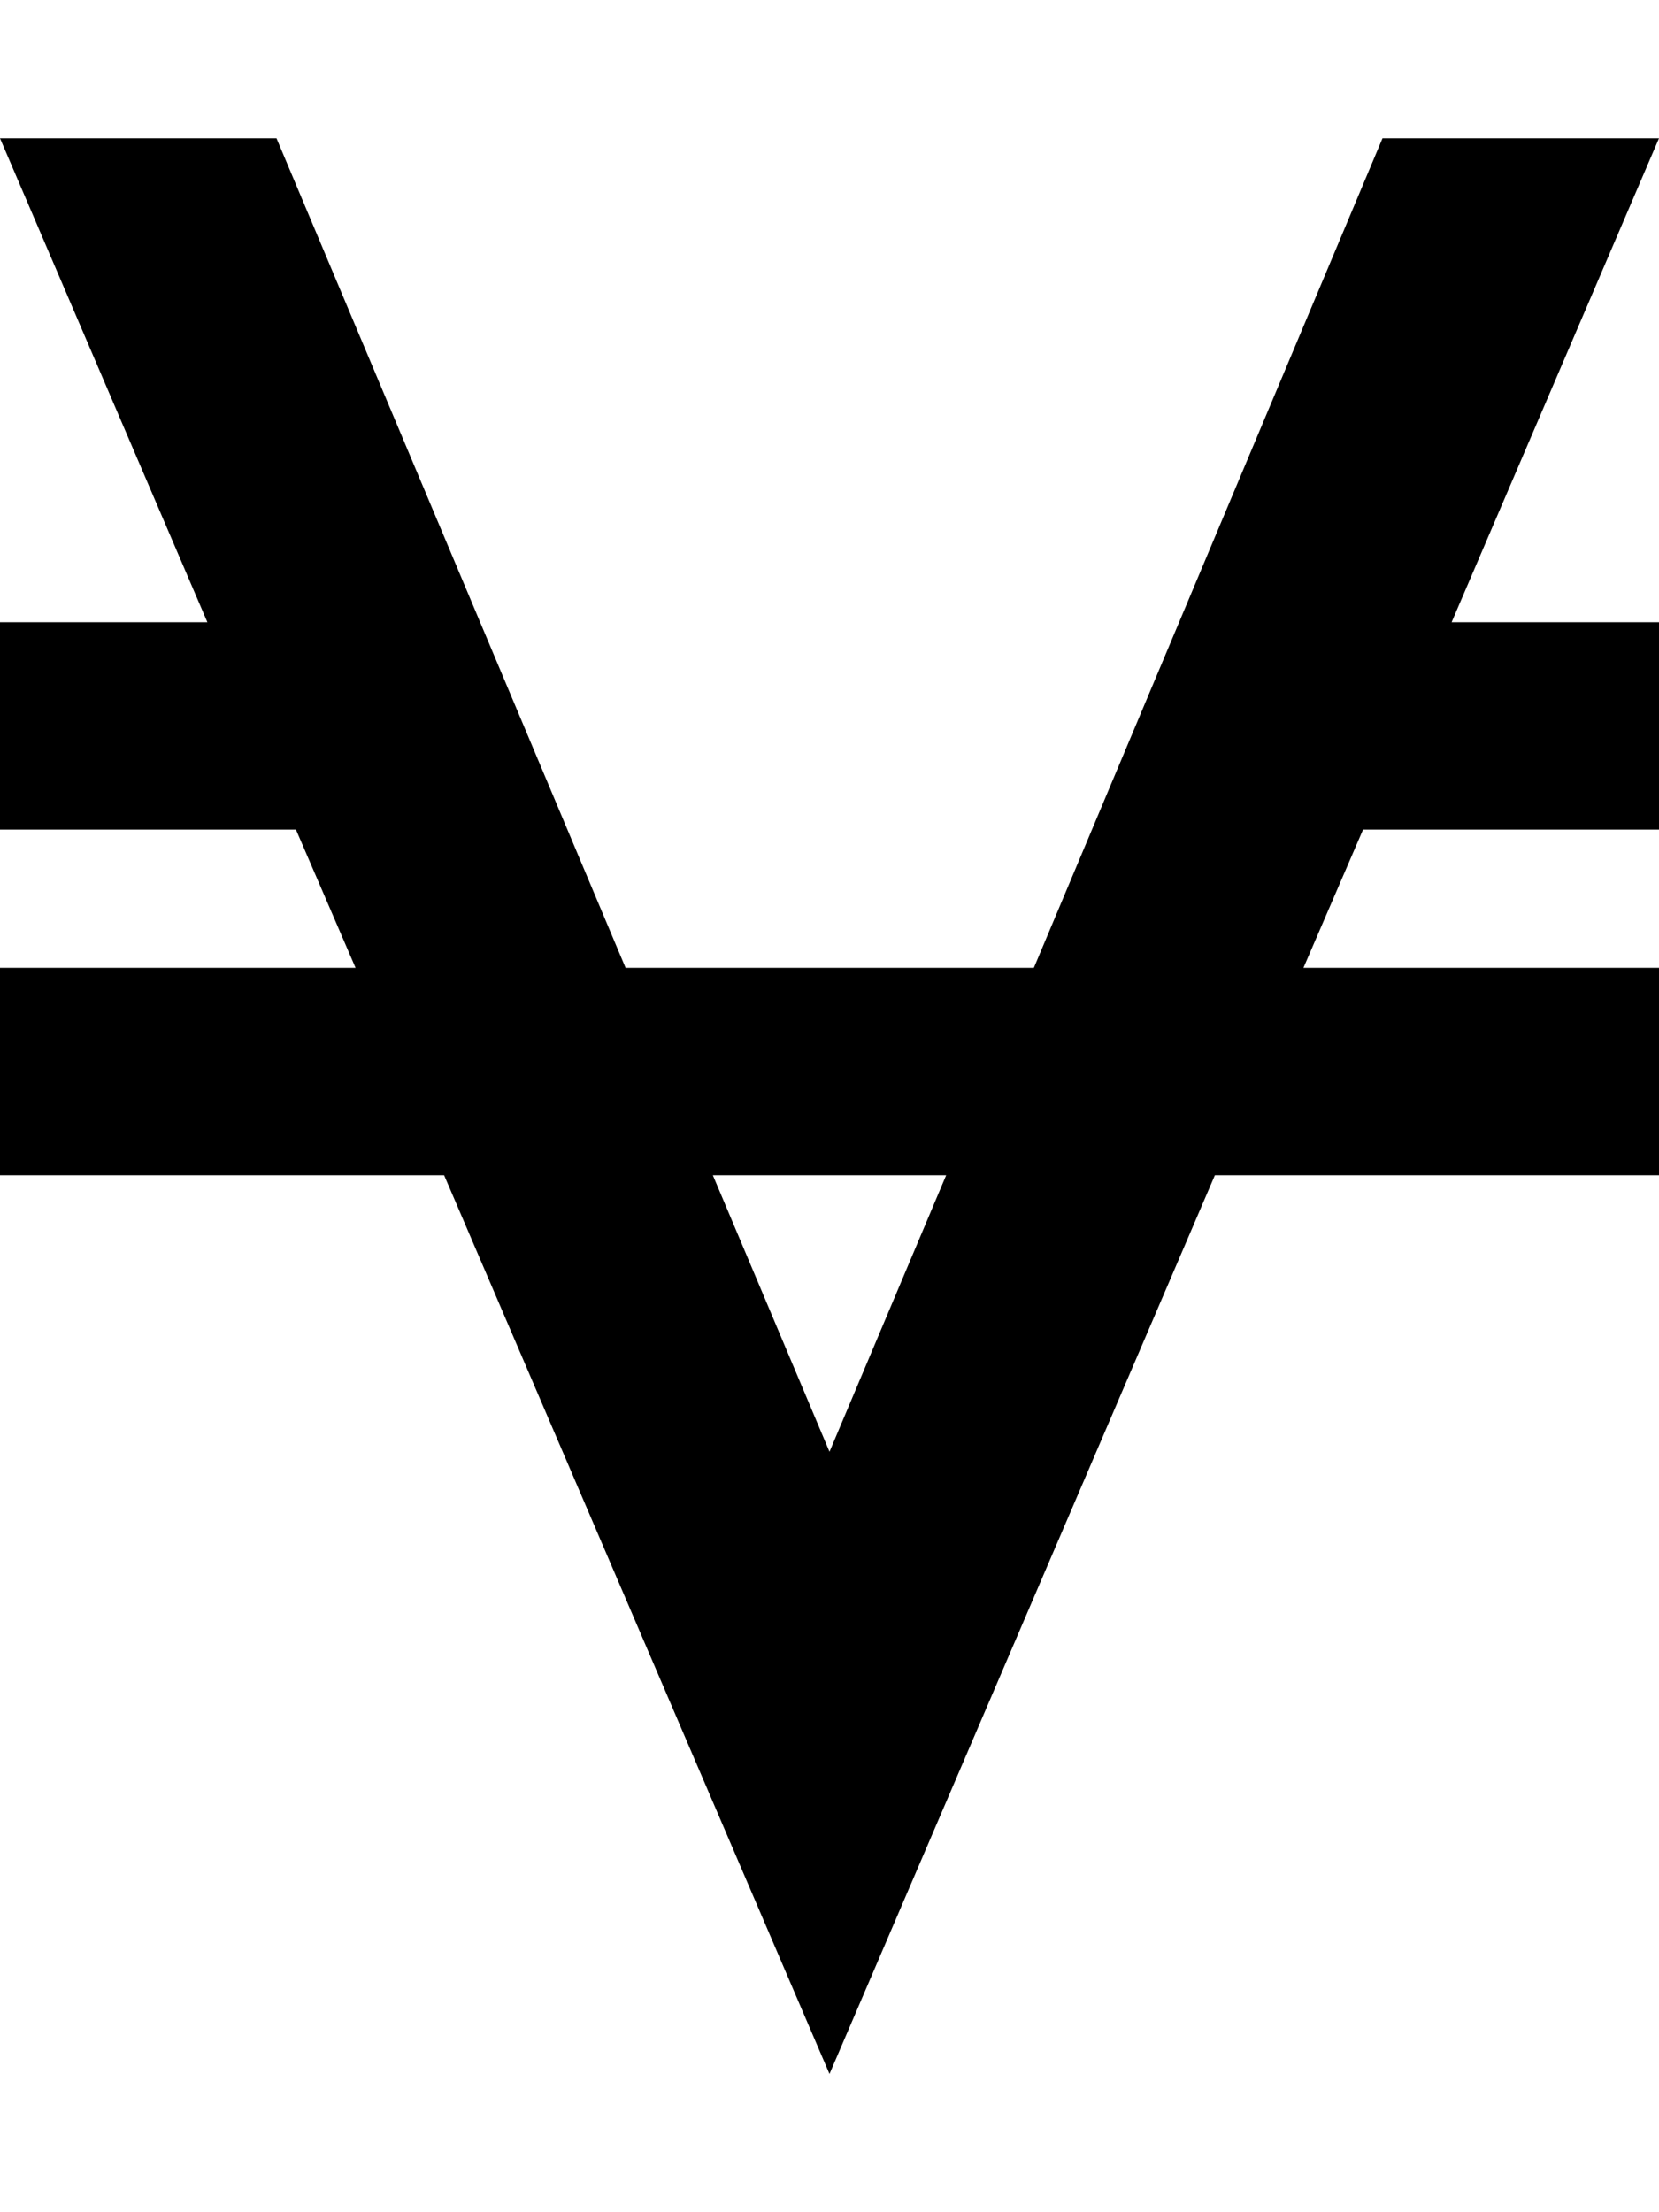 <svg xmlns="http://www.w3.org/2000/svg" viewBox="0 0 384 512"><!--! Font Awesome Pro 7.1.0 by @fontawesome - https://fontawesome.com License - https://fontawesome.com/license (Commercial License) Copyright 2025 Fonticons, Inc. --><path fill="currentColor" d="M384 32l-64 0-80.7 192-94.5 0-80.8-192-64 0 48 112-48 0 0 48 68.5 0 13.8 32-82.3 0 0 48 102.8 0 89.2 208 89.2-208 102.8 0 0-48-82.3 0 13.8-32 68.5 0 0-48-48 0 48-112zM192 336l-27-64 54 0-27 64z"/></svg>